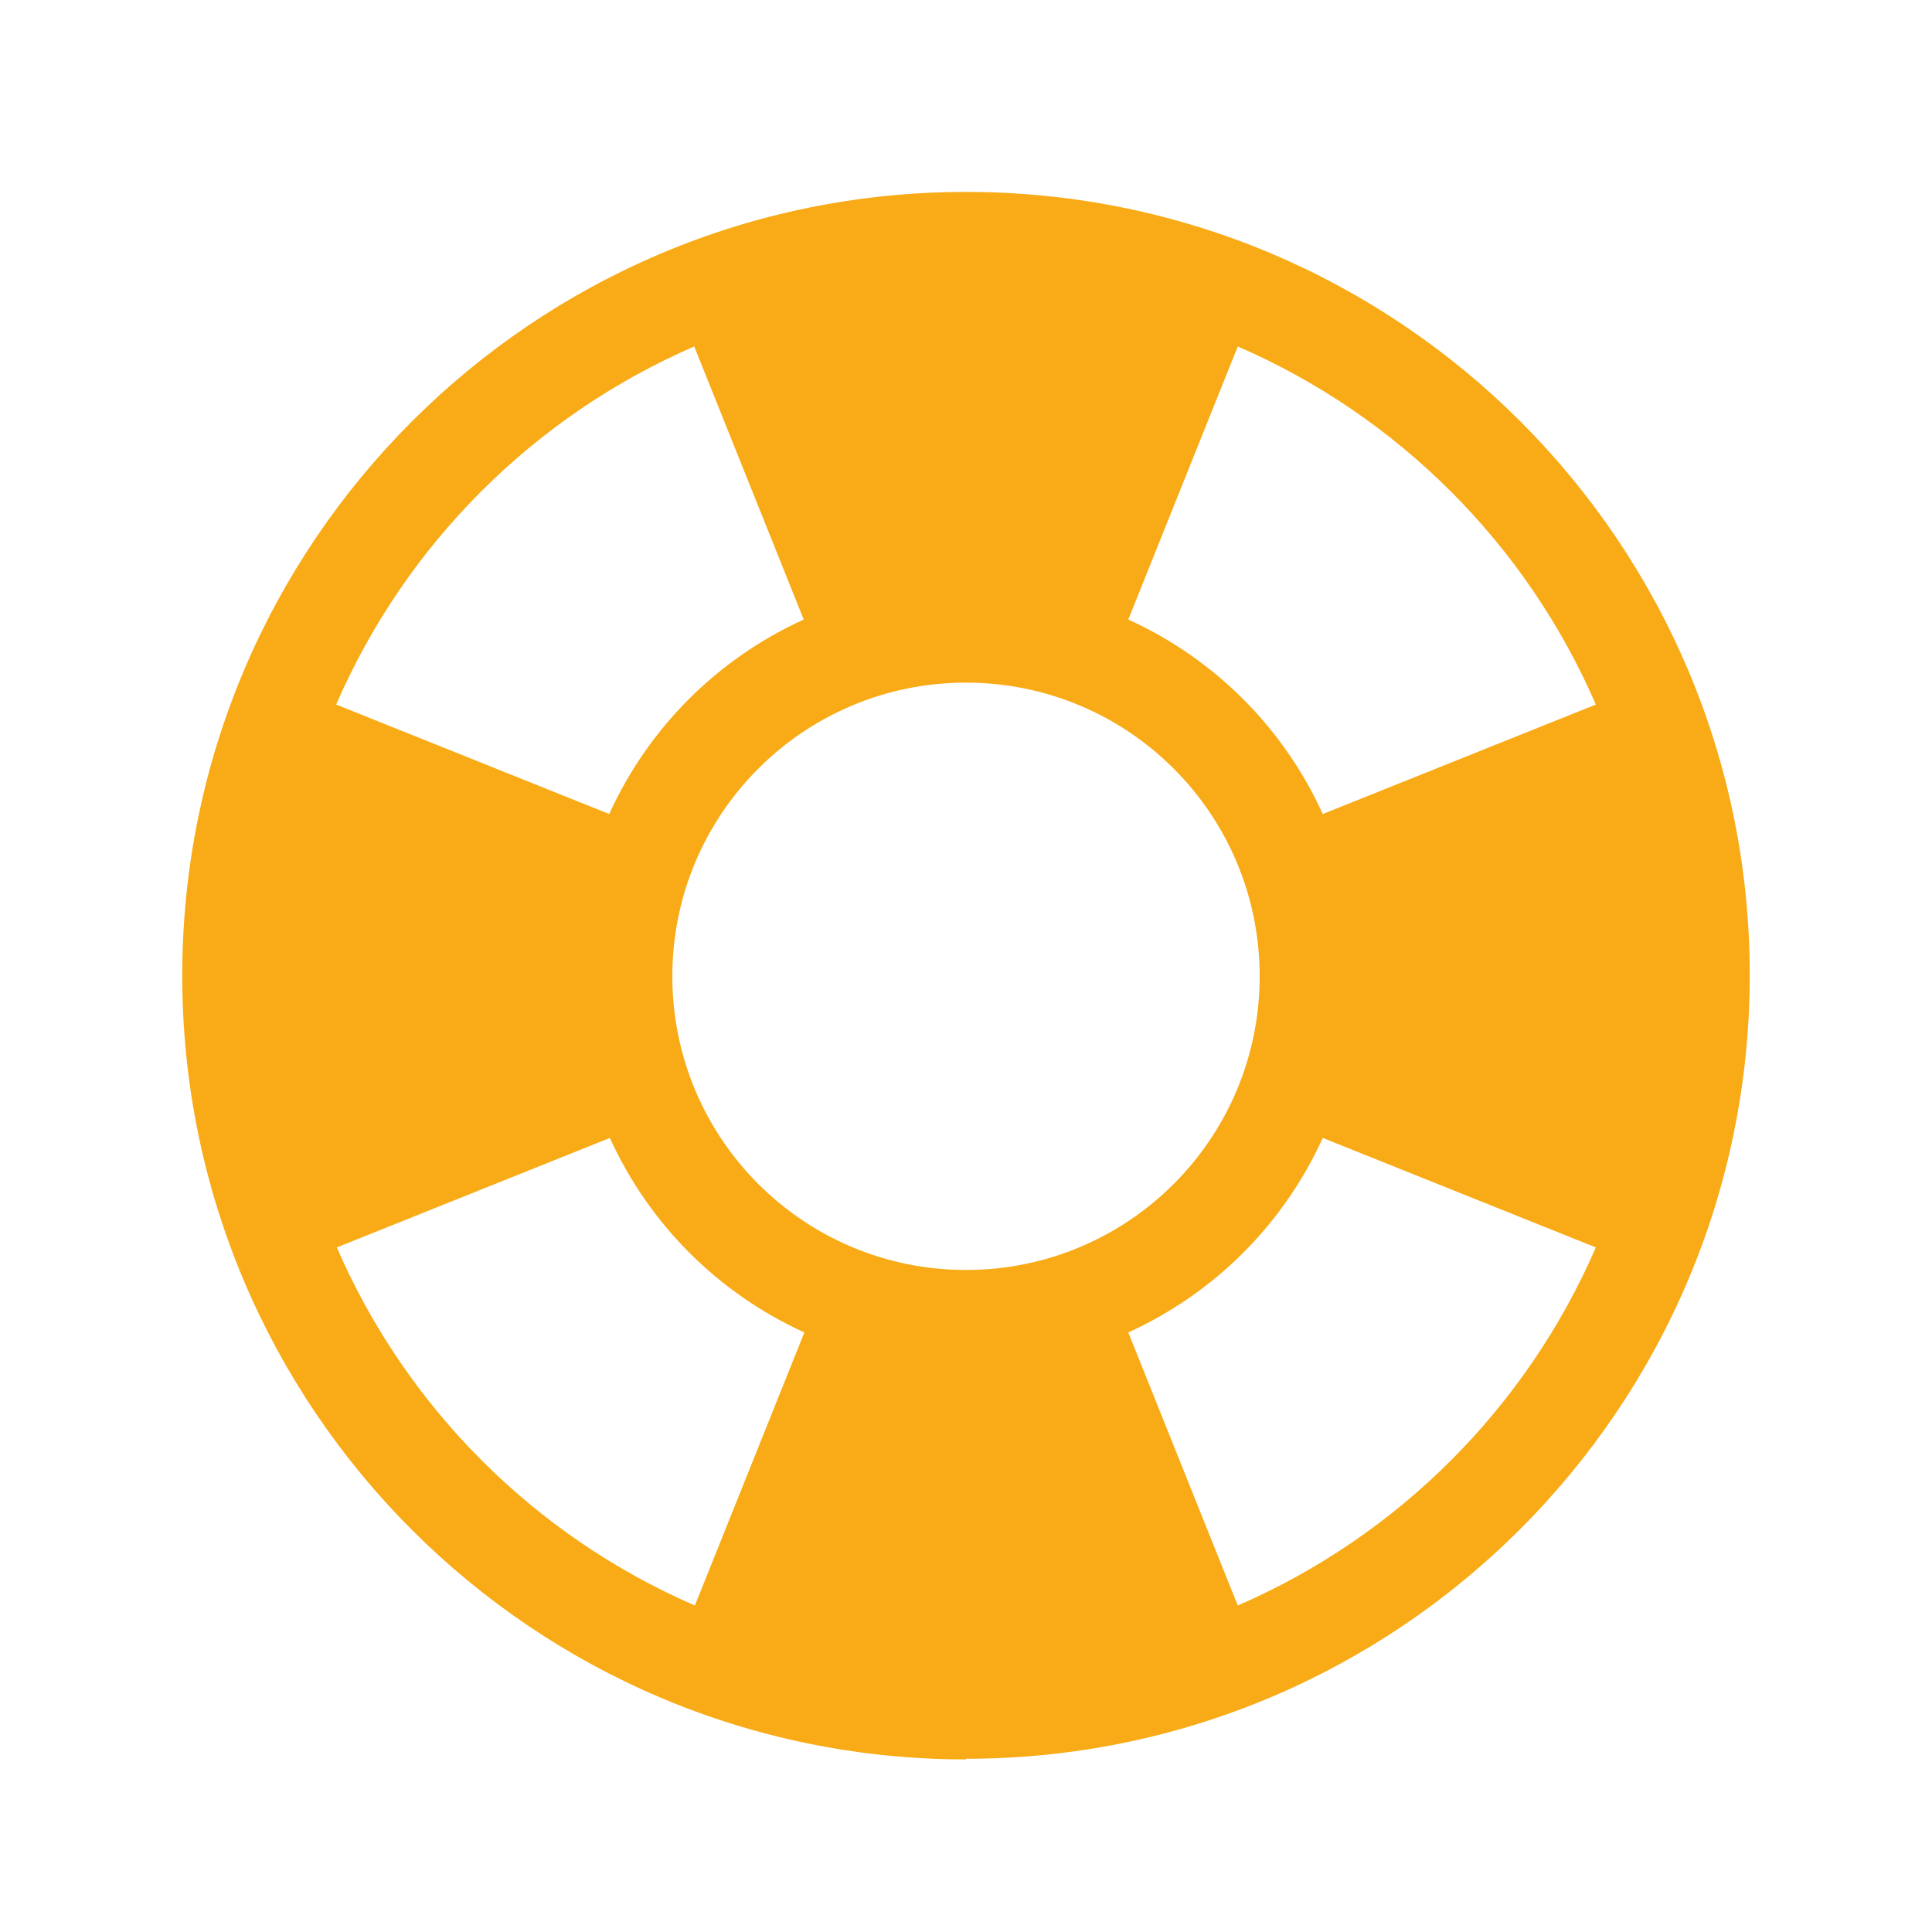 <?xml version="1.0" encoding="UTF-8"?>
<svg xmlns="http://www.w3.org/2000/svg" id="Ebene_1" viewBox="0 0 30 30" width="25" height="25"><defs><style>.cls-1{fill:#f8ab16;stroke-width:0px;}</style></defs><path class="cls-1" d="m15,27.31c6.72,0,12.17-5.45,12.17-12.17S21.72,2.98,15,2.98,2.83,8.43,2.83,15.15s5.45,12.17,12.17,12.17m9.78-7.95c-1.08,2.49-3.07,4.48-5.56,5.56l-1.7-4.24c1.34-.61,2.41-1.68,3.02-3.02l4.24,1.7Zm-13.99,5.56c-2.49-1.08-4.48-3.07-5.56-5.56l4.24-1.7c.61,1.34,1.68,2.41,3.02,3.02l-1.7,4.24Zm13.99-13.99l-4.24,1.7c-.61-1.34-1.68-2.41-3.02-3.02l1.7-4.24c2.49,1.08,4.48,3.07,5.56,5.56m-12.3-1.32c-1.34.61-2.41,1.68-3.02,3.02l-4.24-1.7c1.08-2.49,3.07-4.48,5.56-5.56l1.7,4.24Zm2.52,10.1c-2.52,0-4.56-2.04-4.56-4.56s2.04-4.56,4.56-4.56,4.56,2.04,4.56,4.56-2.04,4.56-4.56,4.56"/></svg>
